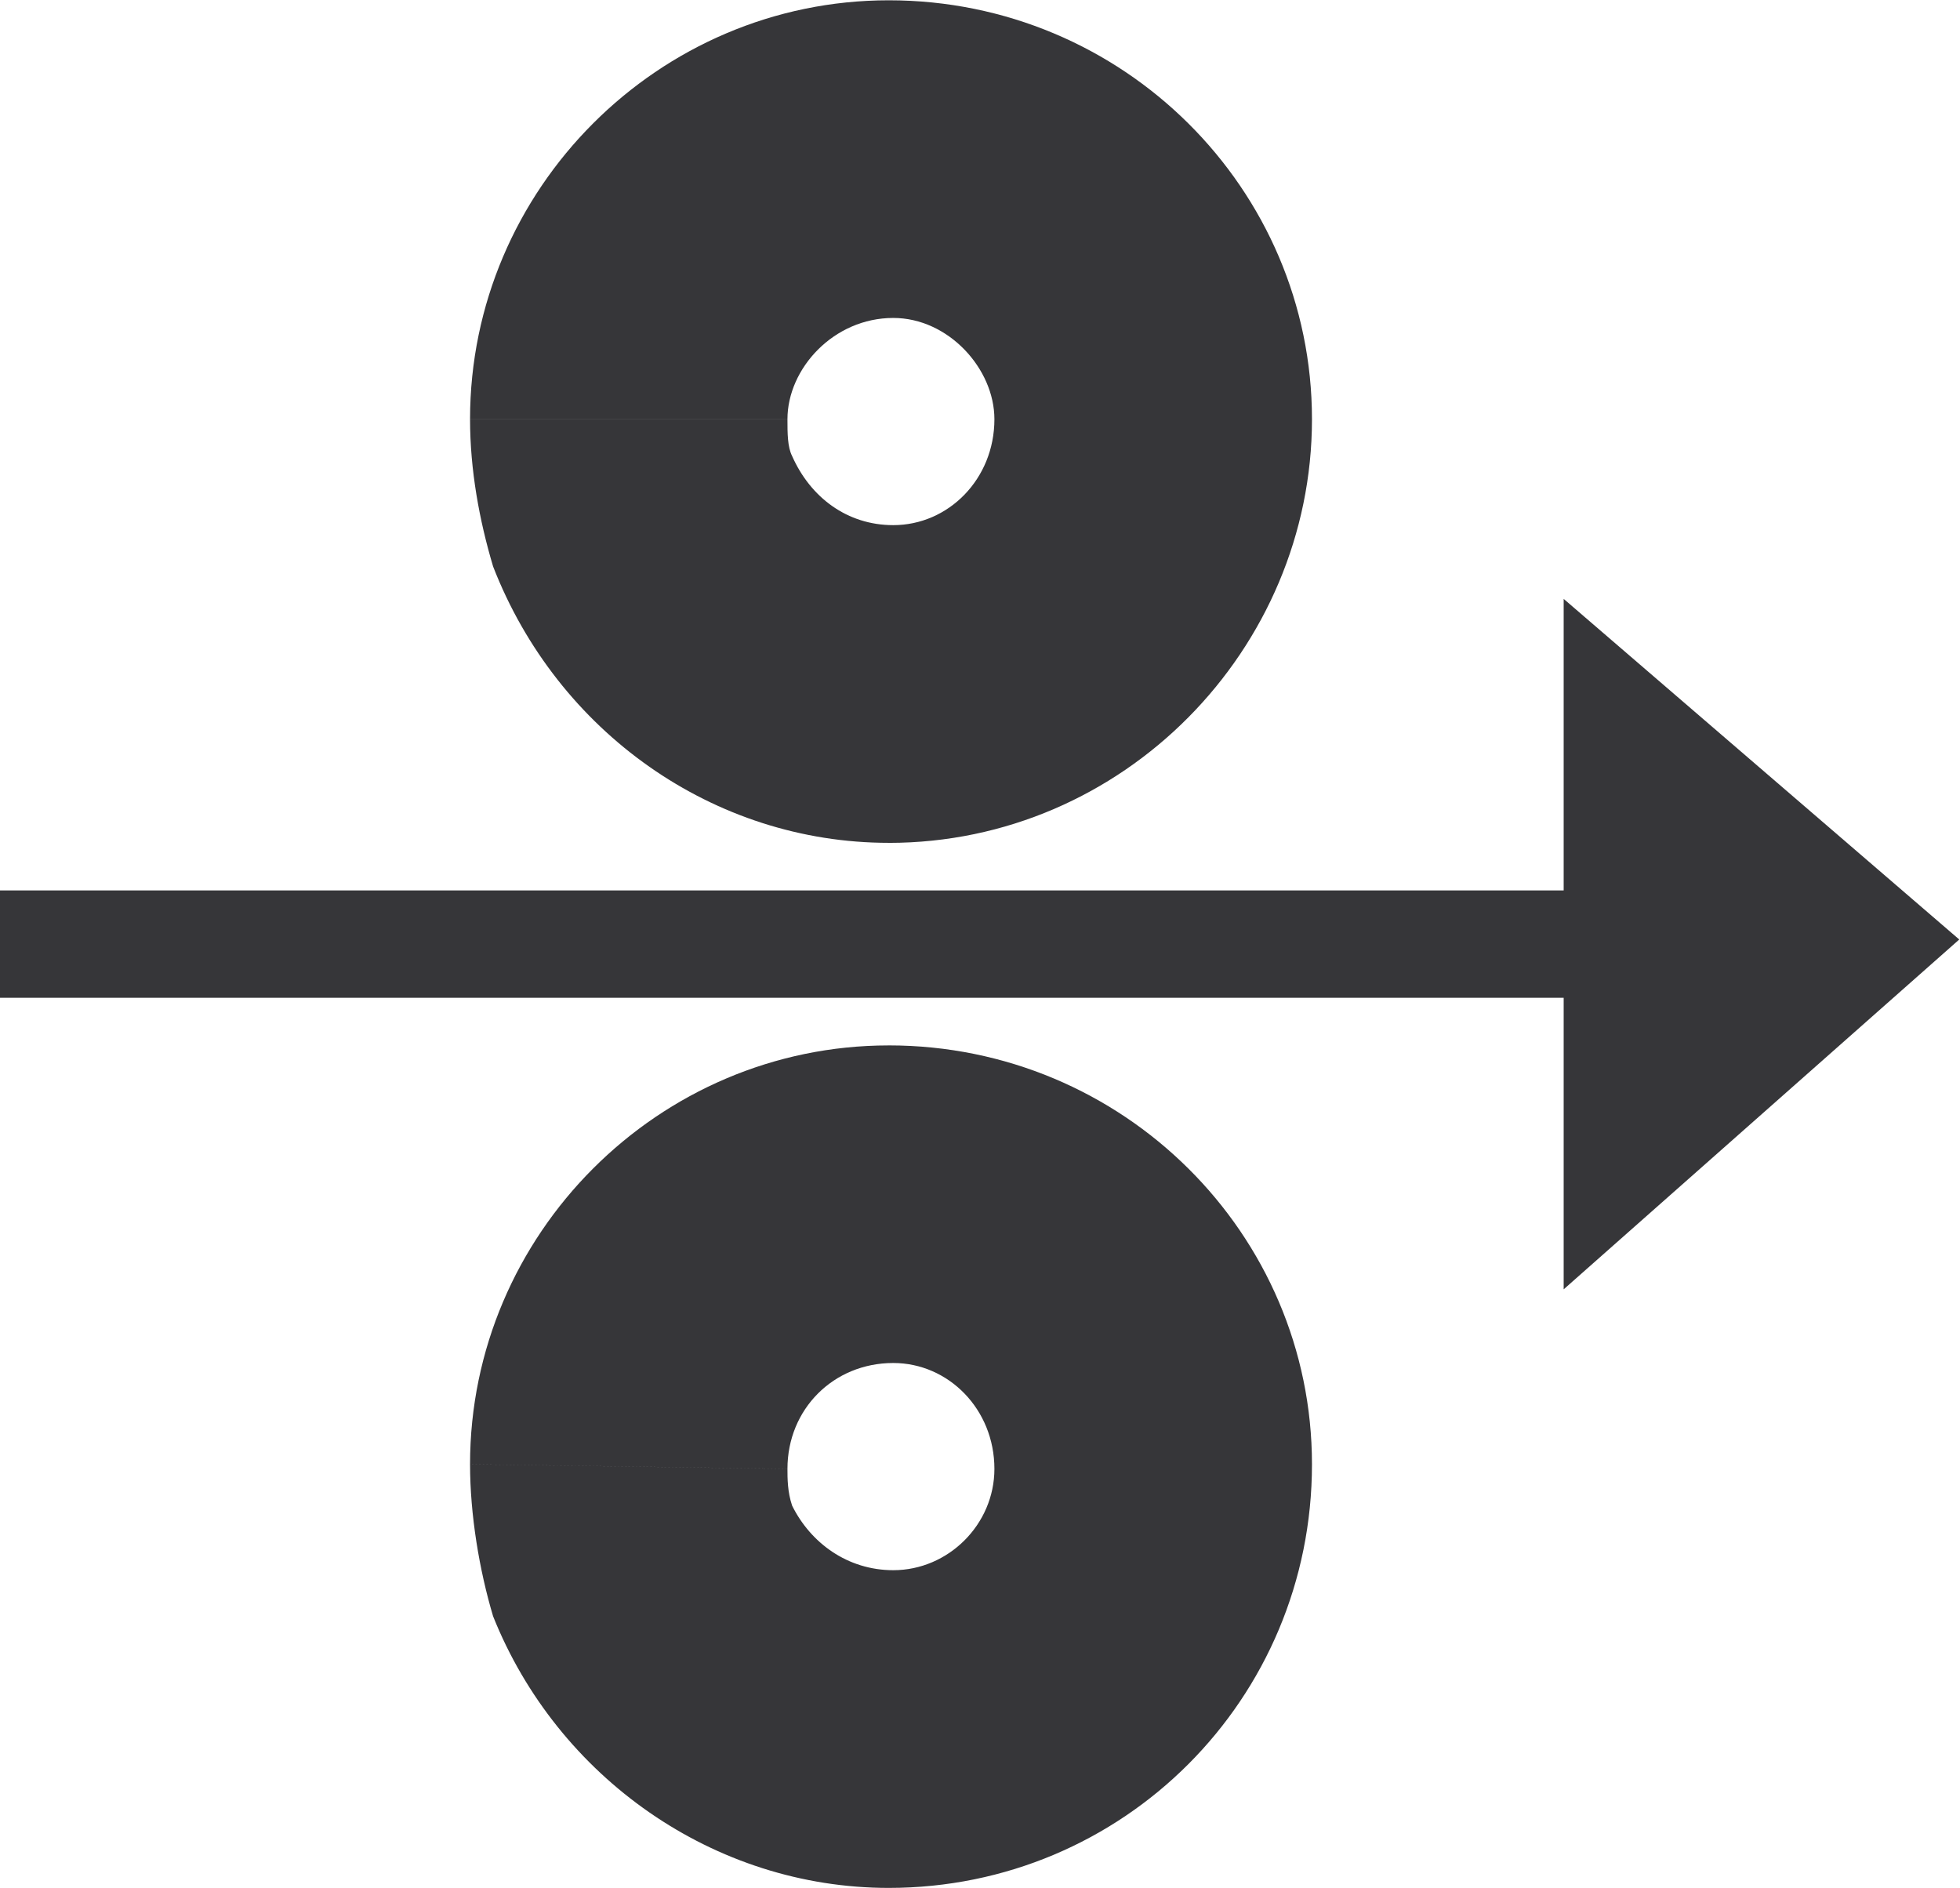 <?xml version="1.0" encoding="UTF-8" standalone="no"?>
<svg
   xmlns:dc="http://purl.org/dc/elements/1.1/"
   xmlns:cc="http://creativecommons.org/ns#"
   xmlns:rdf="http://www.w3.org/1999/02/22-rdf-syntax-ns#"
   xmlns:svg="http://www.w3.org/2000/svg"
   xmlns="http://www.w3.org/2000/svg"
   xmlns:sodipodi="http://sodipodi.sourceforge.net/DTD/sodipodi-0.dtd"
   xmlns:inkscape="http://www.inkscape.org/namespaces/inkscape"
   version="1.1"
   id="svg2"
   xml:space="preserve"
   width="13.733"
   height="13.227"
   viewBox="0 0 13.733 13.227"
   sodipodi:docname="secured..eps"><defs
     id="defs6" /><sodipodi:namedview
     pagecolor="#ffffff"
     bordercolor="#666666"
     borderopacity="1"
     objecttolerance="10"
     gridtolerance="10"
     guidetolerance="10"
     inkscape:pageopacity="0"
     inkscape:pageshadow="2"
     inkscape:window-width="640"
     inkscape:window-height="480"
     id="namedview4" /><g
     id="g10"
     inkscape:groupmode="layer"
     inkscape:label="ink_ext_XXXXXX"
     transform="matrix(1.333,0,0,-1.333,0,13.227)"><g
       id="g12"
       transform="scale(0.1)"><path
         d="m 46.715,44.281 c -12.098,0 -22.008,-9.918 -22.008,-22.016 l 16.684,-0.242 c 0,3.141 2.418,5.566 5.562,5.566 2.898,0 5.316,-2.426 5.316,-5.566 0,-2.914 -2.418,-5.324 -5.316,-5.324 -2.418,0 -4.351,1.445 -5.316,3.391 -0.246,0.723 -0.246,1.445 -0.246,1.934 L 24.707,22.266 c 0,-2.656 0.488,-5.566 1.211,-7.988 C 29.301,5.812 37.523,0 46.715,0 c 12.332,0 22.246,9.922 22.246,22.266 0,12.098 -9.914,22.016 -22.246,22.016"
         style="fill:#363639;fill-opacity:1;fill-rule:evenodd;stroke:none"
         id="path14" /><path
         d="m 46.715,54.926 c 12.332,0 22.246,10.168 22.246,22.266 0,12.102 -9.914,22.02 -22.246,22.02 -12.098,0 -22.008,-9.918 -22.008,-22.02 h 16.684 c 0,2.656 2.418,5.324 5.562,5.324 2.898,0 5.316,-2.668 5.316,-5.324 0,-3.144 -2.418,-5.566 -5.316,-5.566 -2.418,0 -4.351,1.453 -5.316,3.629 -0.246,0.484 -0.246,1.211 -0.246,1.938 H 24.707 c 0,-2.664 0.488,-5.316 1.211,-7.738 3.383,-8.715 11.605,-14.527 20.797,-14.527"
         style="fill:#363639;fill-opacity:1;fill-rule:evenodd;stroke:none"
         id="path16" /><path
         d="M 102.984,49.848 82.191,67.75 V 52.426 H 0 V 46.785 H 82.191 V 31.461 l 20.793,18.387"
         style="fill:#363639;fill-opacity:1;fill-rule:evenodd;stroke:none"
         id="path18" /></g></g></svg>
